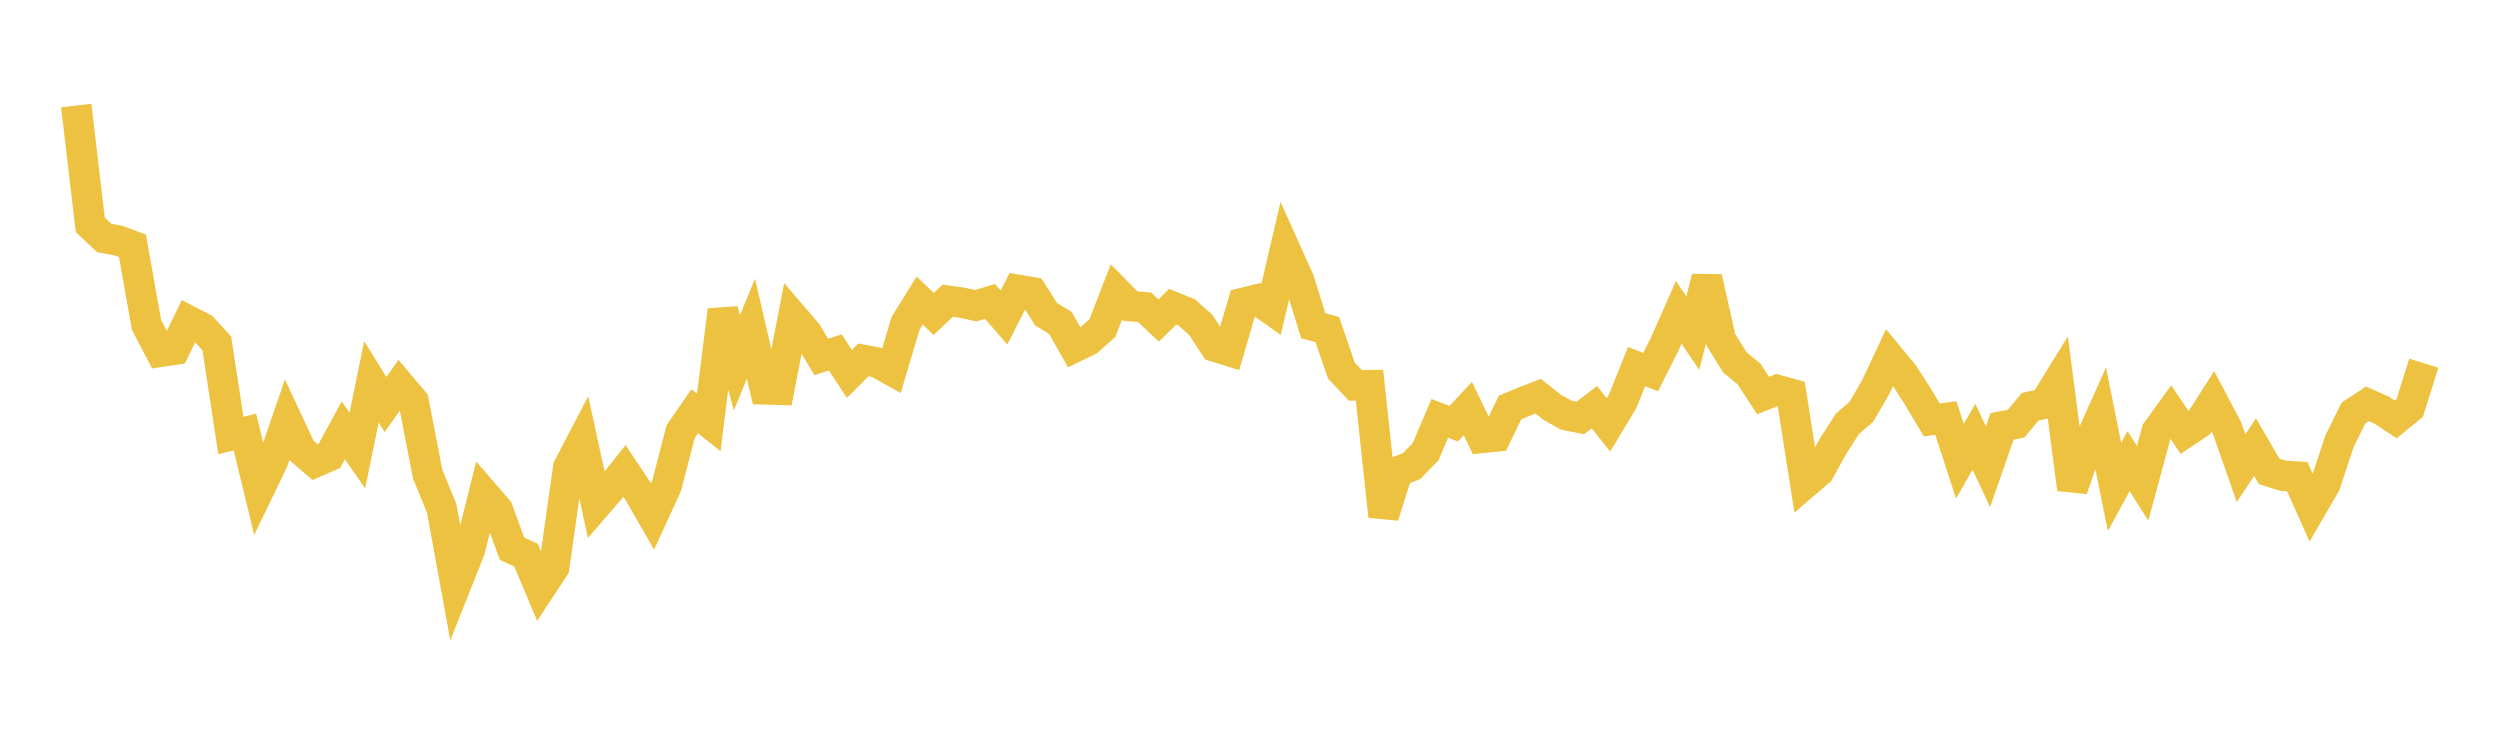 <svg width="164" height="48" xmlns="http://www.w3.org/2000/svg" xmlns:xlink="http://www.w3.org/1999/xlink"><path fill="none" stroke="rgb(237,194,64)" stroke-width="2" d="M5,6.924L5.922,14.75L6.844,15.614L7.766,15.781L8.689,16.128L9.611,21.313L10.533,23.076L11.455,22.94L12.377,21.044L13.299,21.52L14.222,22.522L15.144,28.567L16.066,28.346L16.988,32.146L17.91,30.236L18.832,27.552L19.754,29.529L20.677,30.324L21.599,29.923L22.521,28.232L23.443,29.556L24.365,25.046L25.287,26.538L26.21,25.238L27.132,26.333L28.054,31.1L28.976,33.352L29.898,38.4L30.82,36.083L31.743,32.387L32.665,33.455L33.587,35.994L34.509,36.418L35.431,38.616L36.353,37.218L37.275,30.669L38.198,28.899L39.12,33.122L40.042,32.053L40.964,30.892L41.886,32.271L42.808,33.878L43.731,31.867L44.653,28.308L45.575,26.976L46.497,27.709L47.419,20.343L48.341,23.808L49.263,21.56L50.186,25.544L51.108,25.57L52.03,20.792L52.952,21.868L53.874,23.416L54.796,23.118L55.719,24.529L56.641,23.612L57.563,23.786L58.485,24.301L59.407,21.206L60.329,19.715L61.251,20.595L62.174,19.727L63.096,19.856L64.018,20.053L64.94,19.773L65.862,20.827L66.784,19.016L67.707,19.172L68.629,20.616L69.551,21.172L70.473,22.787L71.395,22.34L72.317,21.519L73.24,19.142L74.162,20.084L75.084,20.155L76.006,21.026L76.928,20.12L77.85,20.495L78.772,21.315L79.695,22.732L80.617,23.02L81.539,19.874L82.461,19.646L83.383,20.298L84.305,16.351L85.228,18.404L86.15,21.371L87.072,21.618L87.994,24.31L88.916,25.282L89.838,25.269L90.76,33.862L91.683,30.936L92.605,30.575L93.527,29.62L94.449,27.448L95.371,27.792L96.293,26.803L97.216,28.727L98.138,28.633L99.06,26.731L99.982,26.346L100.904,25.989L101.826,26.72L102.749,27.234L103.671,27.416L104.593,26.714L105.515,27.874L106.437,26.339L107.359,24.052L108.281,24.408L109.204,22.571L110.126,20.49L111.048,21.855L111.97,18.203L112.892,22.298L113.814,23.781L114.737,24.532L115.659,25.948L116.581,25.58L117.503,25.836L118.425,31.701L119.347,30.908L120.269,29.238L121.192,27.805L122.114,27.002L123.036,25.415L123.958,23.448L124.88,24.563L125.802,26.004L126.725,27.55L127.647,27.424L128.569,30.256L129.491,28.652L130.413,30.62L131.335,27.971L132.257,27.792L133.18,26.68L134.102,26.485L135.024,24.989L135.946,32.091L136.868,29.426L137.79,27.364L138.713,31.947L139.635,30.252L140.557,31.704L141.479,28.292L142.401,27.02L143.323,28.39L144.246,27.772L145.168,26.33L146.09,28.074L147.012,30.712L147.934,29.331L148.856,30.923L149.778,31.212L150.701,31.27L151.623,33.336L152.545,31.752L153.467,28.953L154.389,27.087L155.311,26.49L156.234,26.903L157.156,27.514L158.078,26.764L159,23.823"></path></svg>